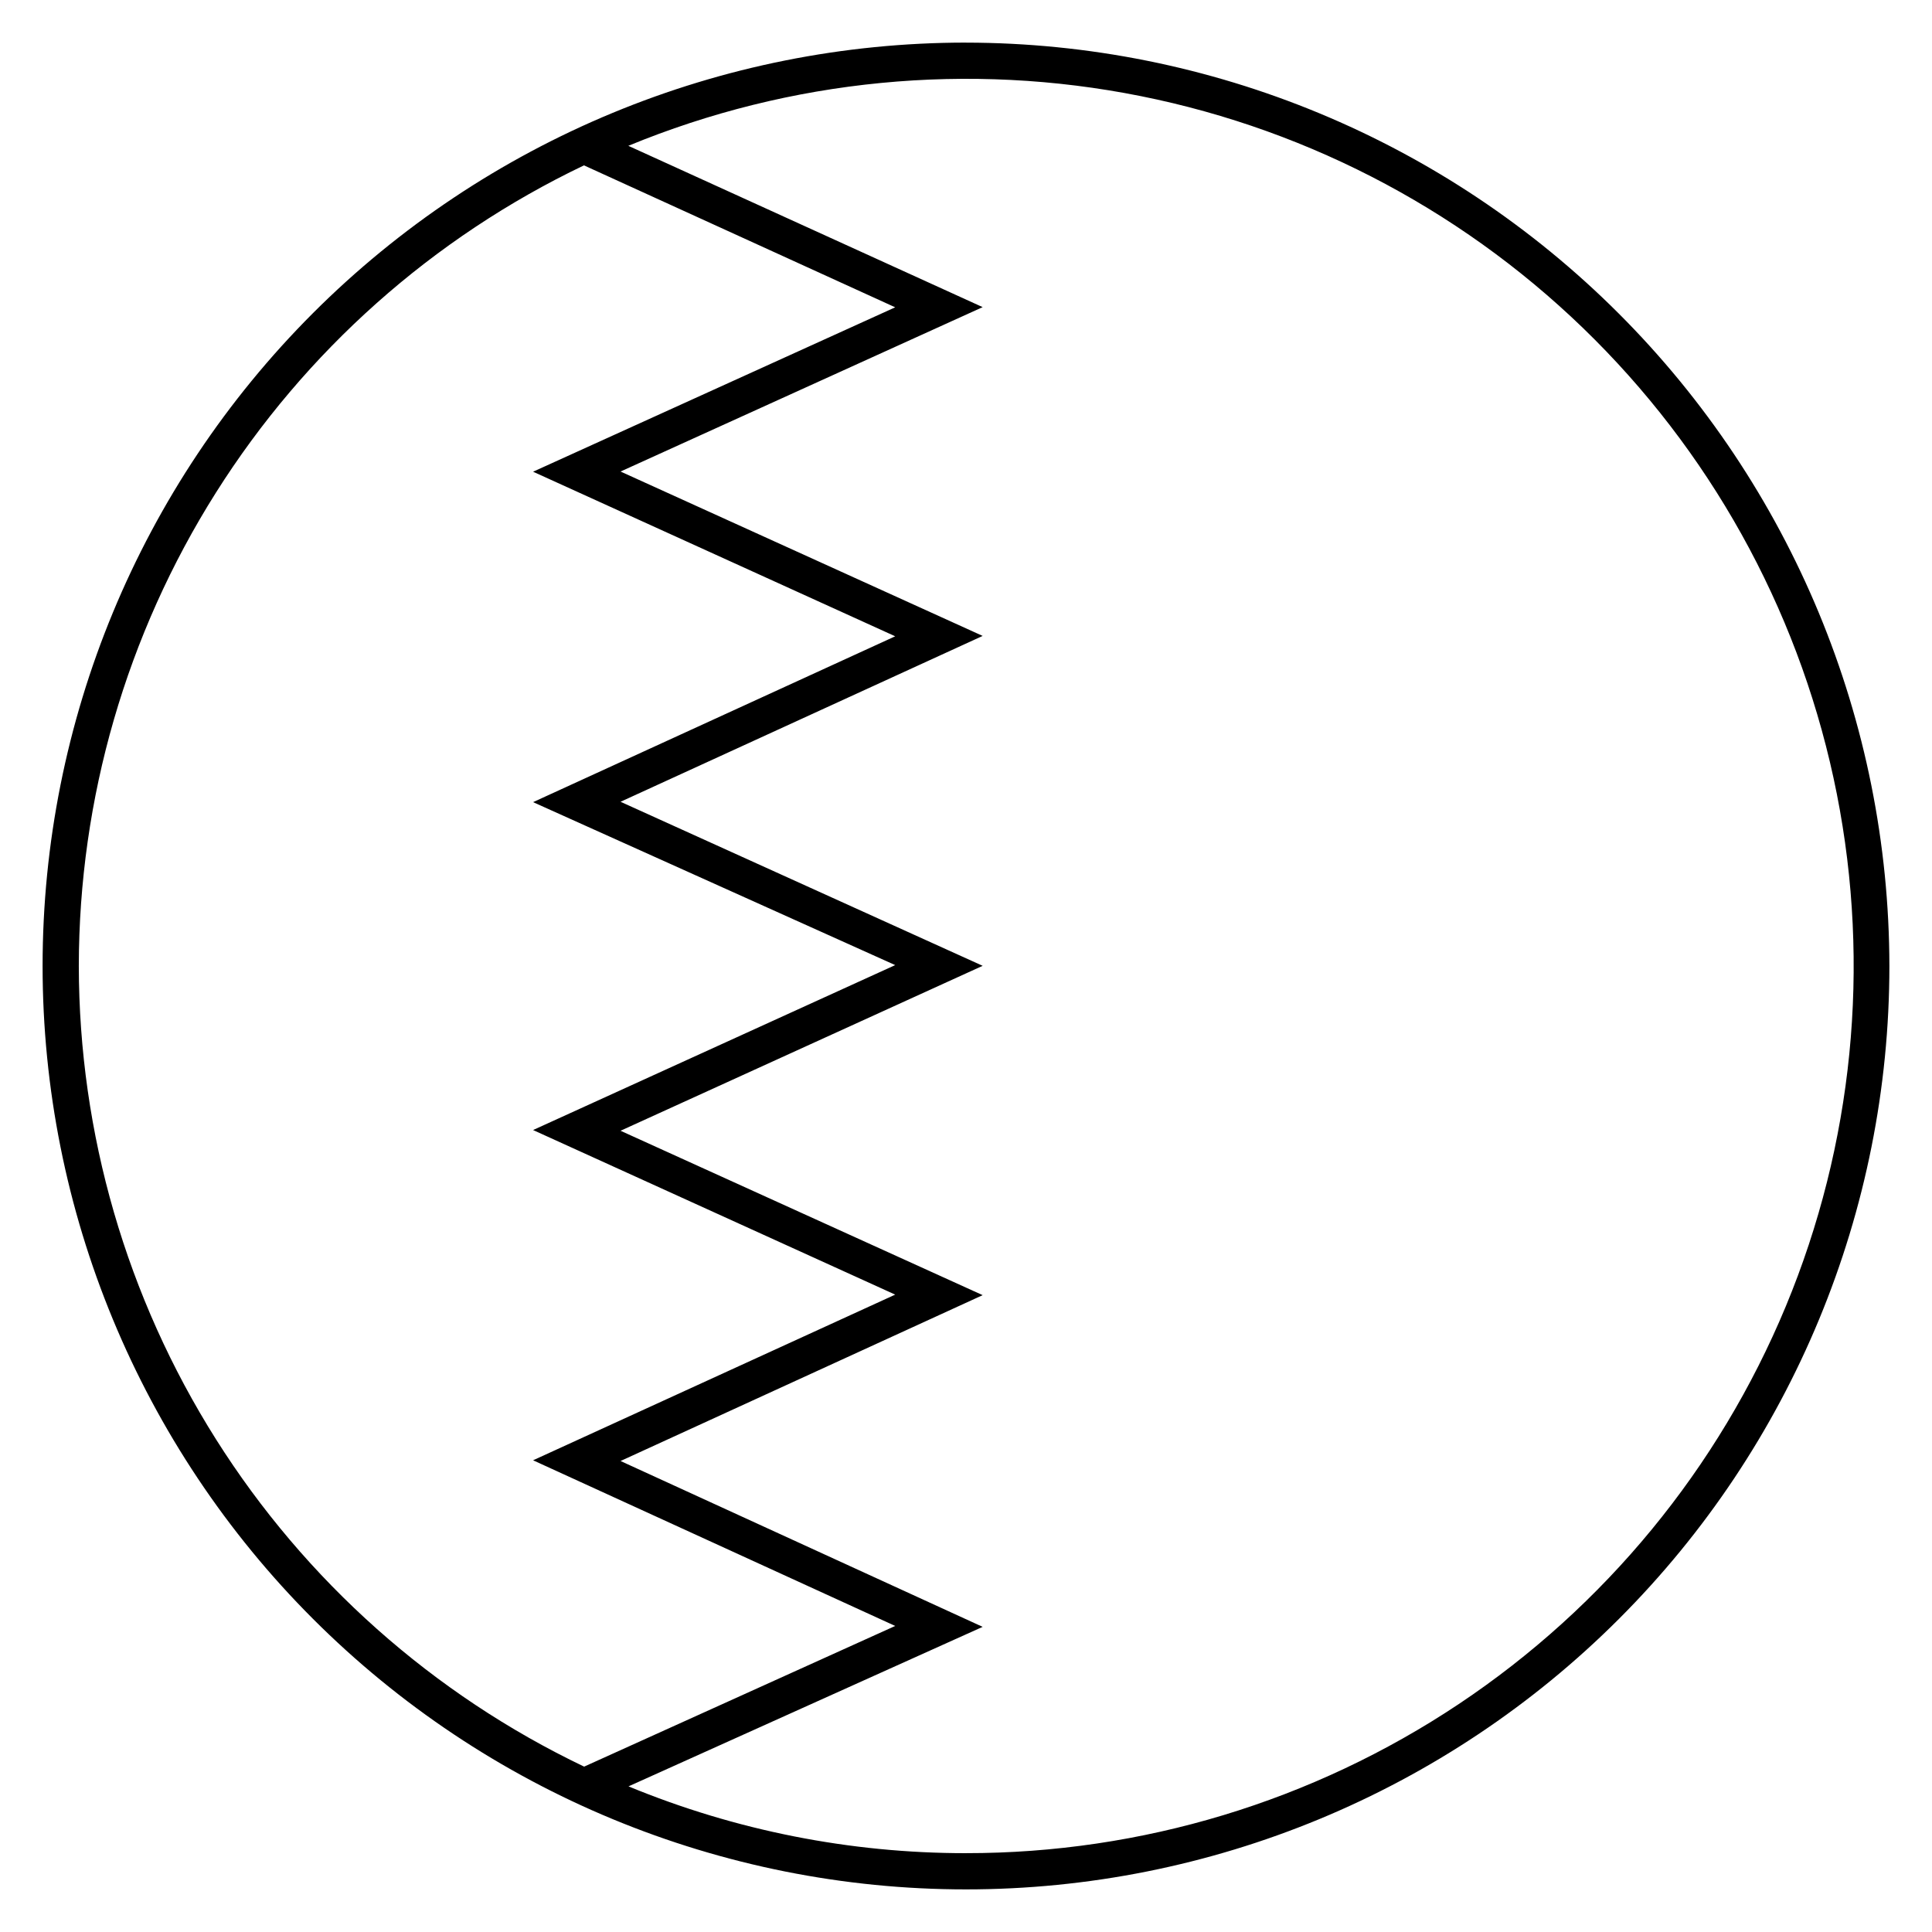 <?xml version="1.0" encoding="UTF-8"?>
<!-- Uploaded to: ICON Repo, www.svgrepo.com, Generator: ICON Repo Mixer Tools -->
<svg fill="#000000" width="800px" height="800px" version="1.1" viewBox="144 144 512 512" xmlns="http://www.w3.org/2000/svg">
 <path d="m400 155.29c-64.902 0-127.14 25.781-173.04 71.672s-71.672 108.13-71.672 173.04c0 64.898 25.781 127.14 71.672 173.03 45.891 45.895 108.13 71.676 173.04 71.676 64.898 0 127.14-25.781 173.03-71.676 45.895-45.891 71.676-108.13 71.676-173.03-0.078-64.879-25.883-127.08-71.758-172.95s-108.07-71.68-172.95-71.754zm-235.11 244.71h-0.004c0.039-44.391 12.629-87.867 36.316-125.41 23.684-37.543 57.504-67.621 97.555-86.766l82.48 37.617-95.965 43.566 95.965 43.617-95.965 43.953 95.965 43.184-95.965 43.711 95.965 43.617-95.965 43.902 95.965 43.902-82.434 37.281c-40.055-19.145-73.879-49.223-97.574-86.766-23.695-37.543-36.293-81.016-36.344-125.41zm235.11 235.11c-30.688 0.016-61.074-6-89.441-17.703l93.855-42.273-95.965-43.953 95.965-43.953-95.965-43.566 95.965-43.711-95.965-43.473 95.965-43.953-95.965-43.566 95.965-43.566-93.902-42.75c42.977-17.723 90.242-22.305 135.82-13.168 45.582 9.133 87.43 31.574 120.26 64.488 32.828 32.91 55.164 74.82 64.184 120.42 9.02 45.605 4.316 92.859-13.512 135.79-17.832 42.934-47.988 79.617-86.66 105.41-38.672 25.797-84.125 39.551-130.61 39.523z"/>
</svg>